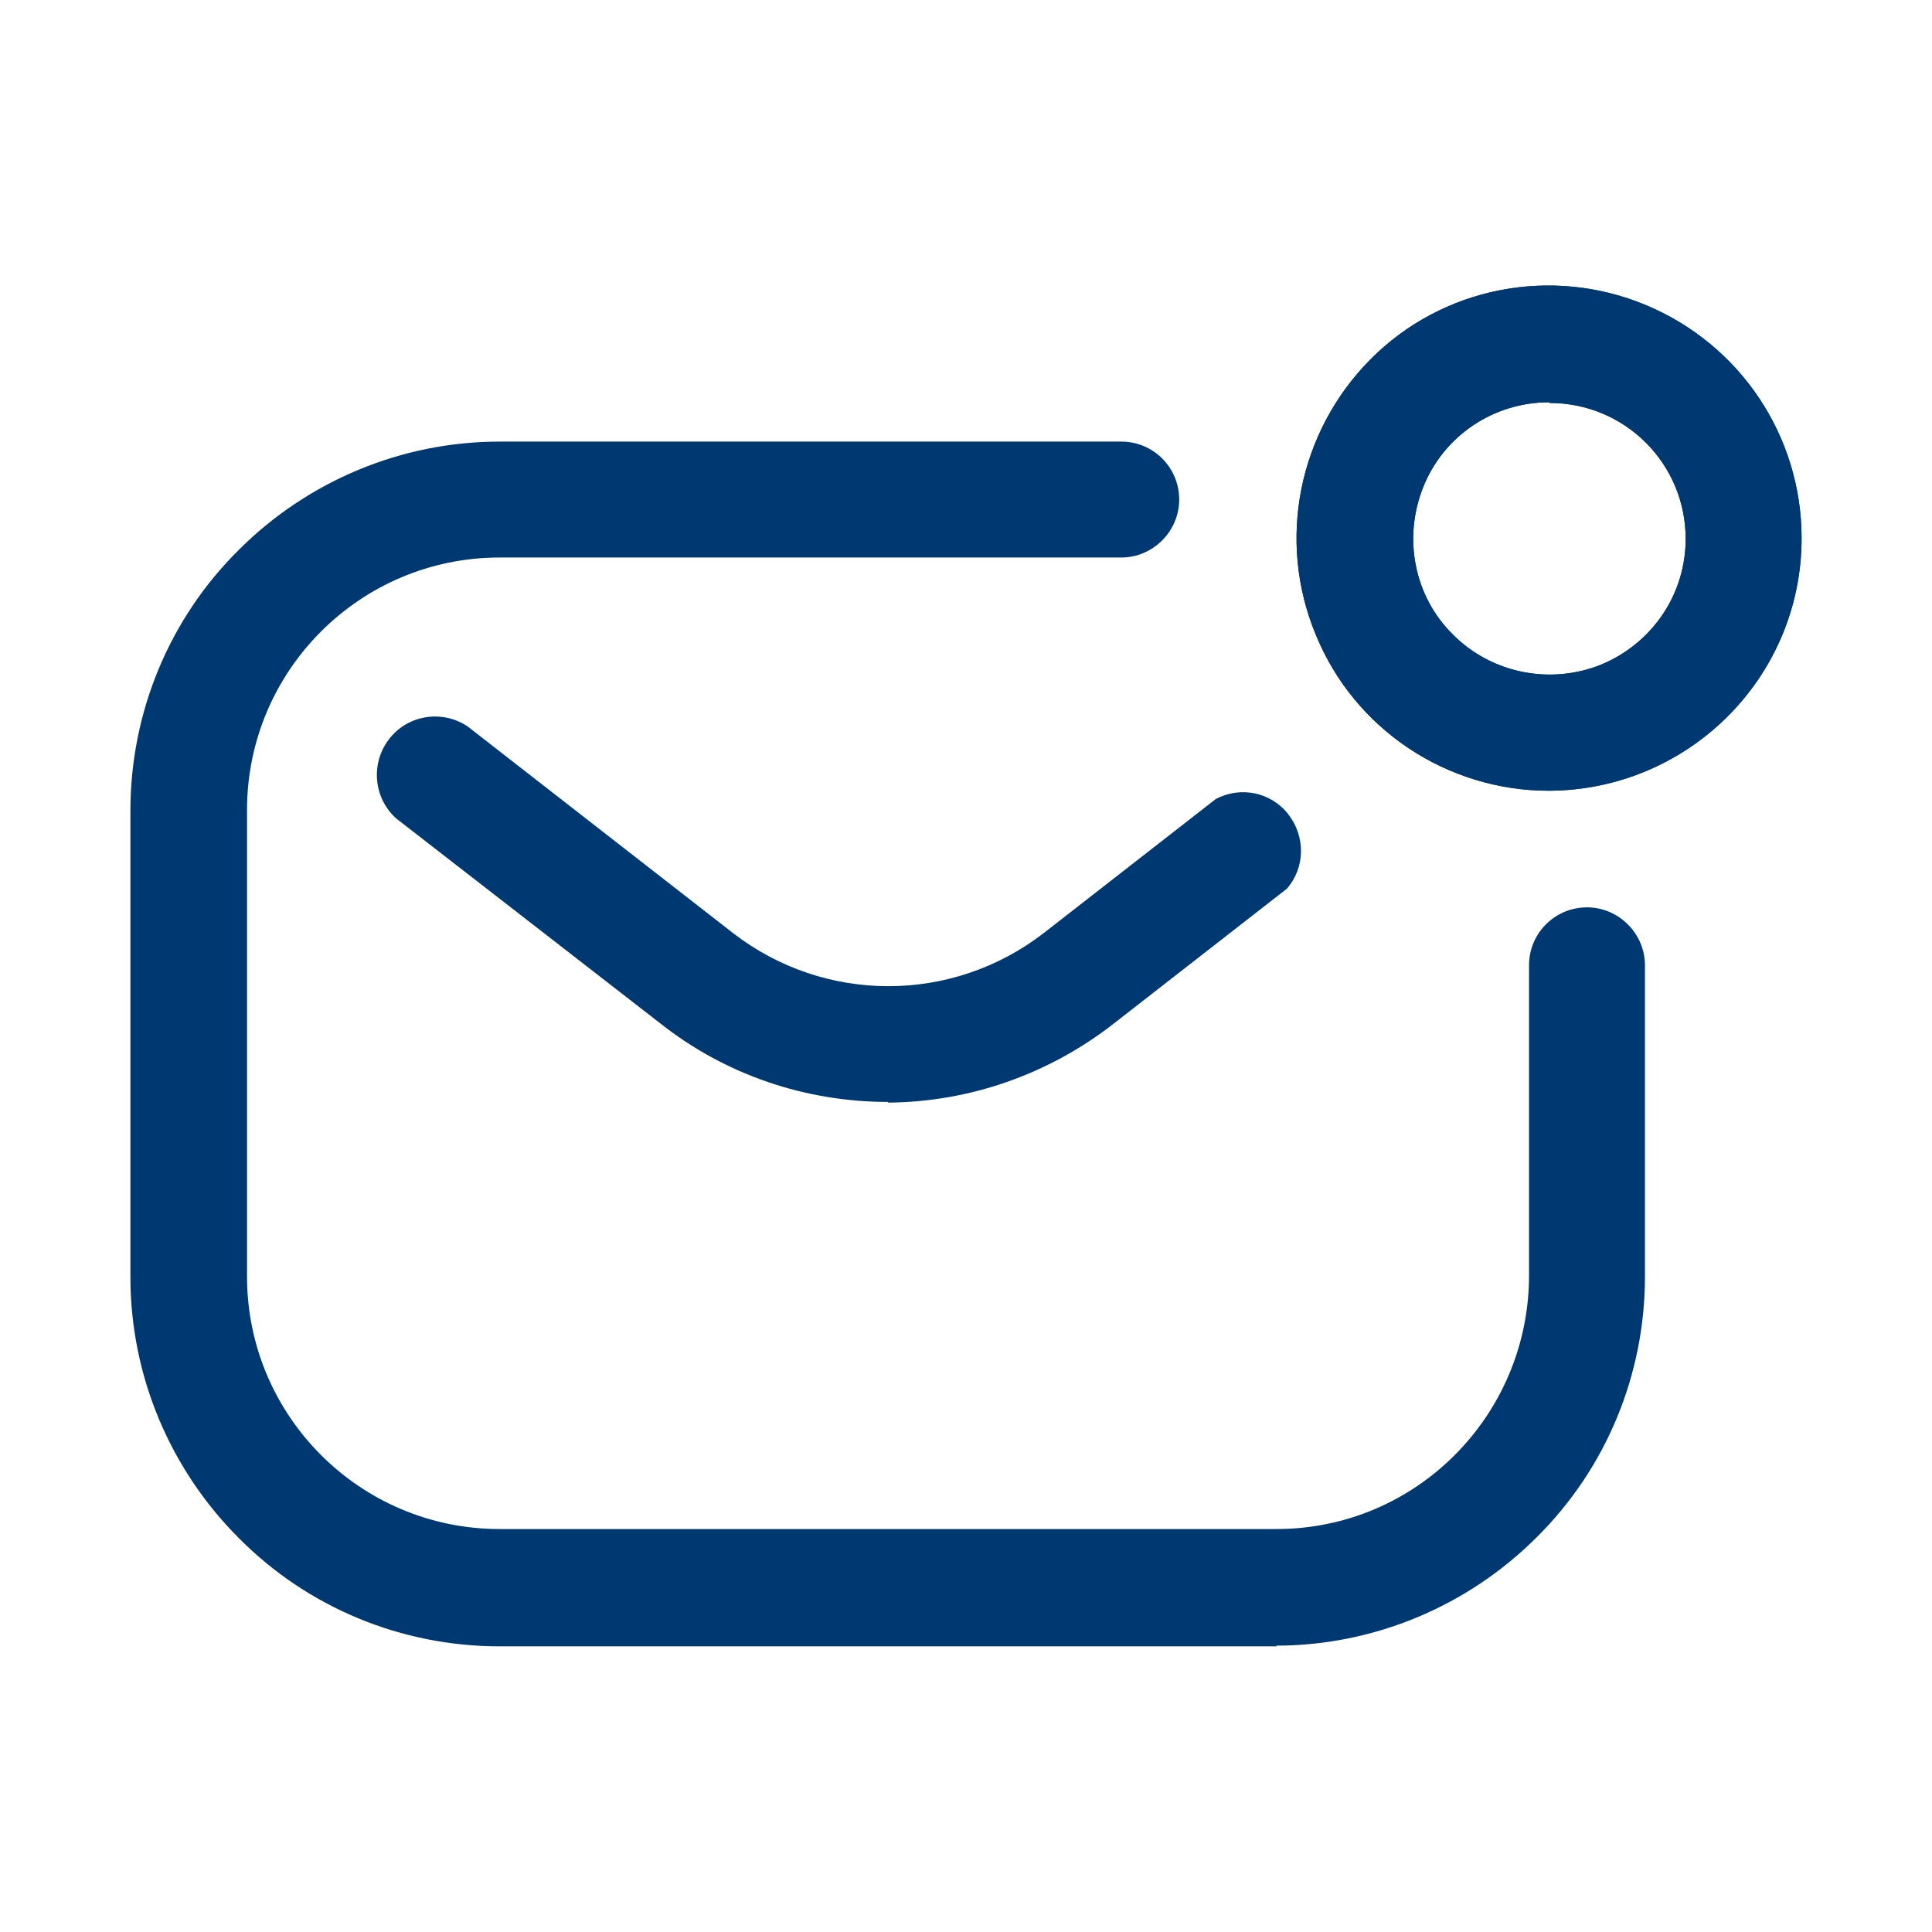 <?xml version="1.0" encoding="UTF-8"?><svg id="Calque_1" xmlns="http://www.w3.org/2000/svg" viewBox="0 0 28 28"><defs><style>.cls-1{fill:#003871;}</style></defs><path class="cls-1" d="M18.51,23.86H7.24c-1.42,0-2.78-.56-3.78-1.57-1-1-1.57-2.36-1.57-3.78v-6.76c0-1.42,.56-2.78,1.57-3.78,1-1,2.36-1.57,3.78-1.57h9.01c.47,0,.84,.38,.84,.84s-.38,.84-.84,.84H7.24c-2.02,0-3.66,1.64-3.66,3.66v6.76c0,2.02,1.64,3.66,3.66,3.66h11.26c2.02,0,3.65-1.64,3.66-3.66v-4.51c0-.47,.38-.84,.84-.84s.84,.38,.84,.84v4.51c0,1.42-.56,2.78-1.57,3.78-1,1-2.36,1.57-3.78,1.57h0Z"/><path class="cls-1" d="M22.45,5.83c-.8,0-1.52,.48-1.82,1.22-.3,.74-.14,1.59,.43,2.15,.56,.56,1.41,.73,2.15,.43,.74-.31,1.22-1.02,1.22-1.82,0-1.09-.88-1.97-1.97-1.97h0Zm0,5.63c-1.48,0-2.82-.89-3.38-2.26-.57-1.37-.25-2.94,.79-3.99s2.62-1.36,3.99-.79c1.37,.57,2.26,1.9,2.26,3.38,0,2.02-1.64,3.65-3.66,3.66h0Z"/><path class="cls-1" d="M22.45,5.83c-.8,0-1.52,.48-1.82,1.22-.3,.74-.14,1.59,.43,2.15,.56,.56,1.41,.73,2.15,.43,.74-.31,1.22-1.02,1.22-1.82,0-1.09-.88-1.97-1.97-1.97h0Zm0,5.63c-1.48,0-2.82-.89-3.38-2.26-.57-1.37-.25-2.94,.79-3.99s2.62-1.36,3.99-.79c1.37,.57,2.26,1.9,2.26,3.38,0,2.02-1.64,3.65-3.66,3.66h0Z"/><path class="cls-1" d="M12.87,15.97c-1.19,0-2.35-.39-3.29-1.13l-3.84-2.98c-.33-.3-.37-.8-.1-1.15,.27-.35,.77-.43,1.14-.18l3.84,2.99c1.33,1.03,3.18,1.03,4.51,0l2.49-1.94c.36-.19,.8-.1,1.05,.22,.25,.32,.25,.77-.02,1.08l-2.49,1.94h0c-.94,.74-2.09,1.15-3.29,1.16h0Z"/></svg>